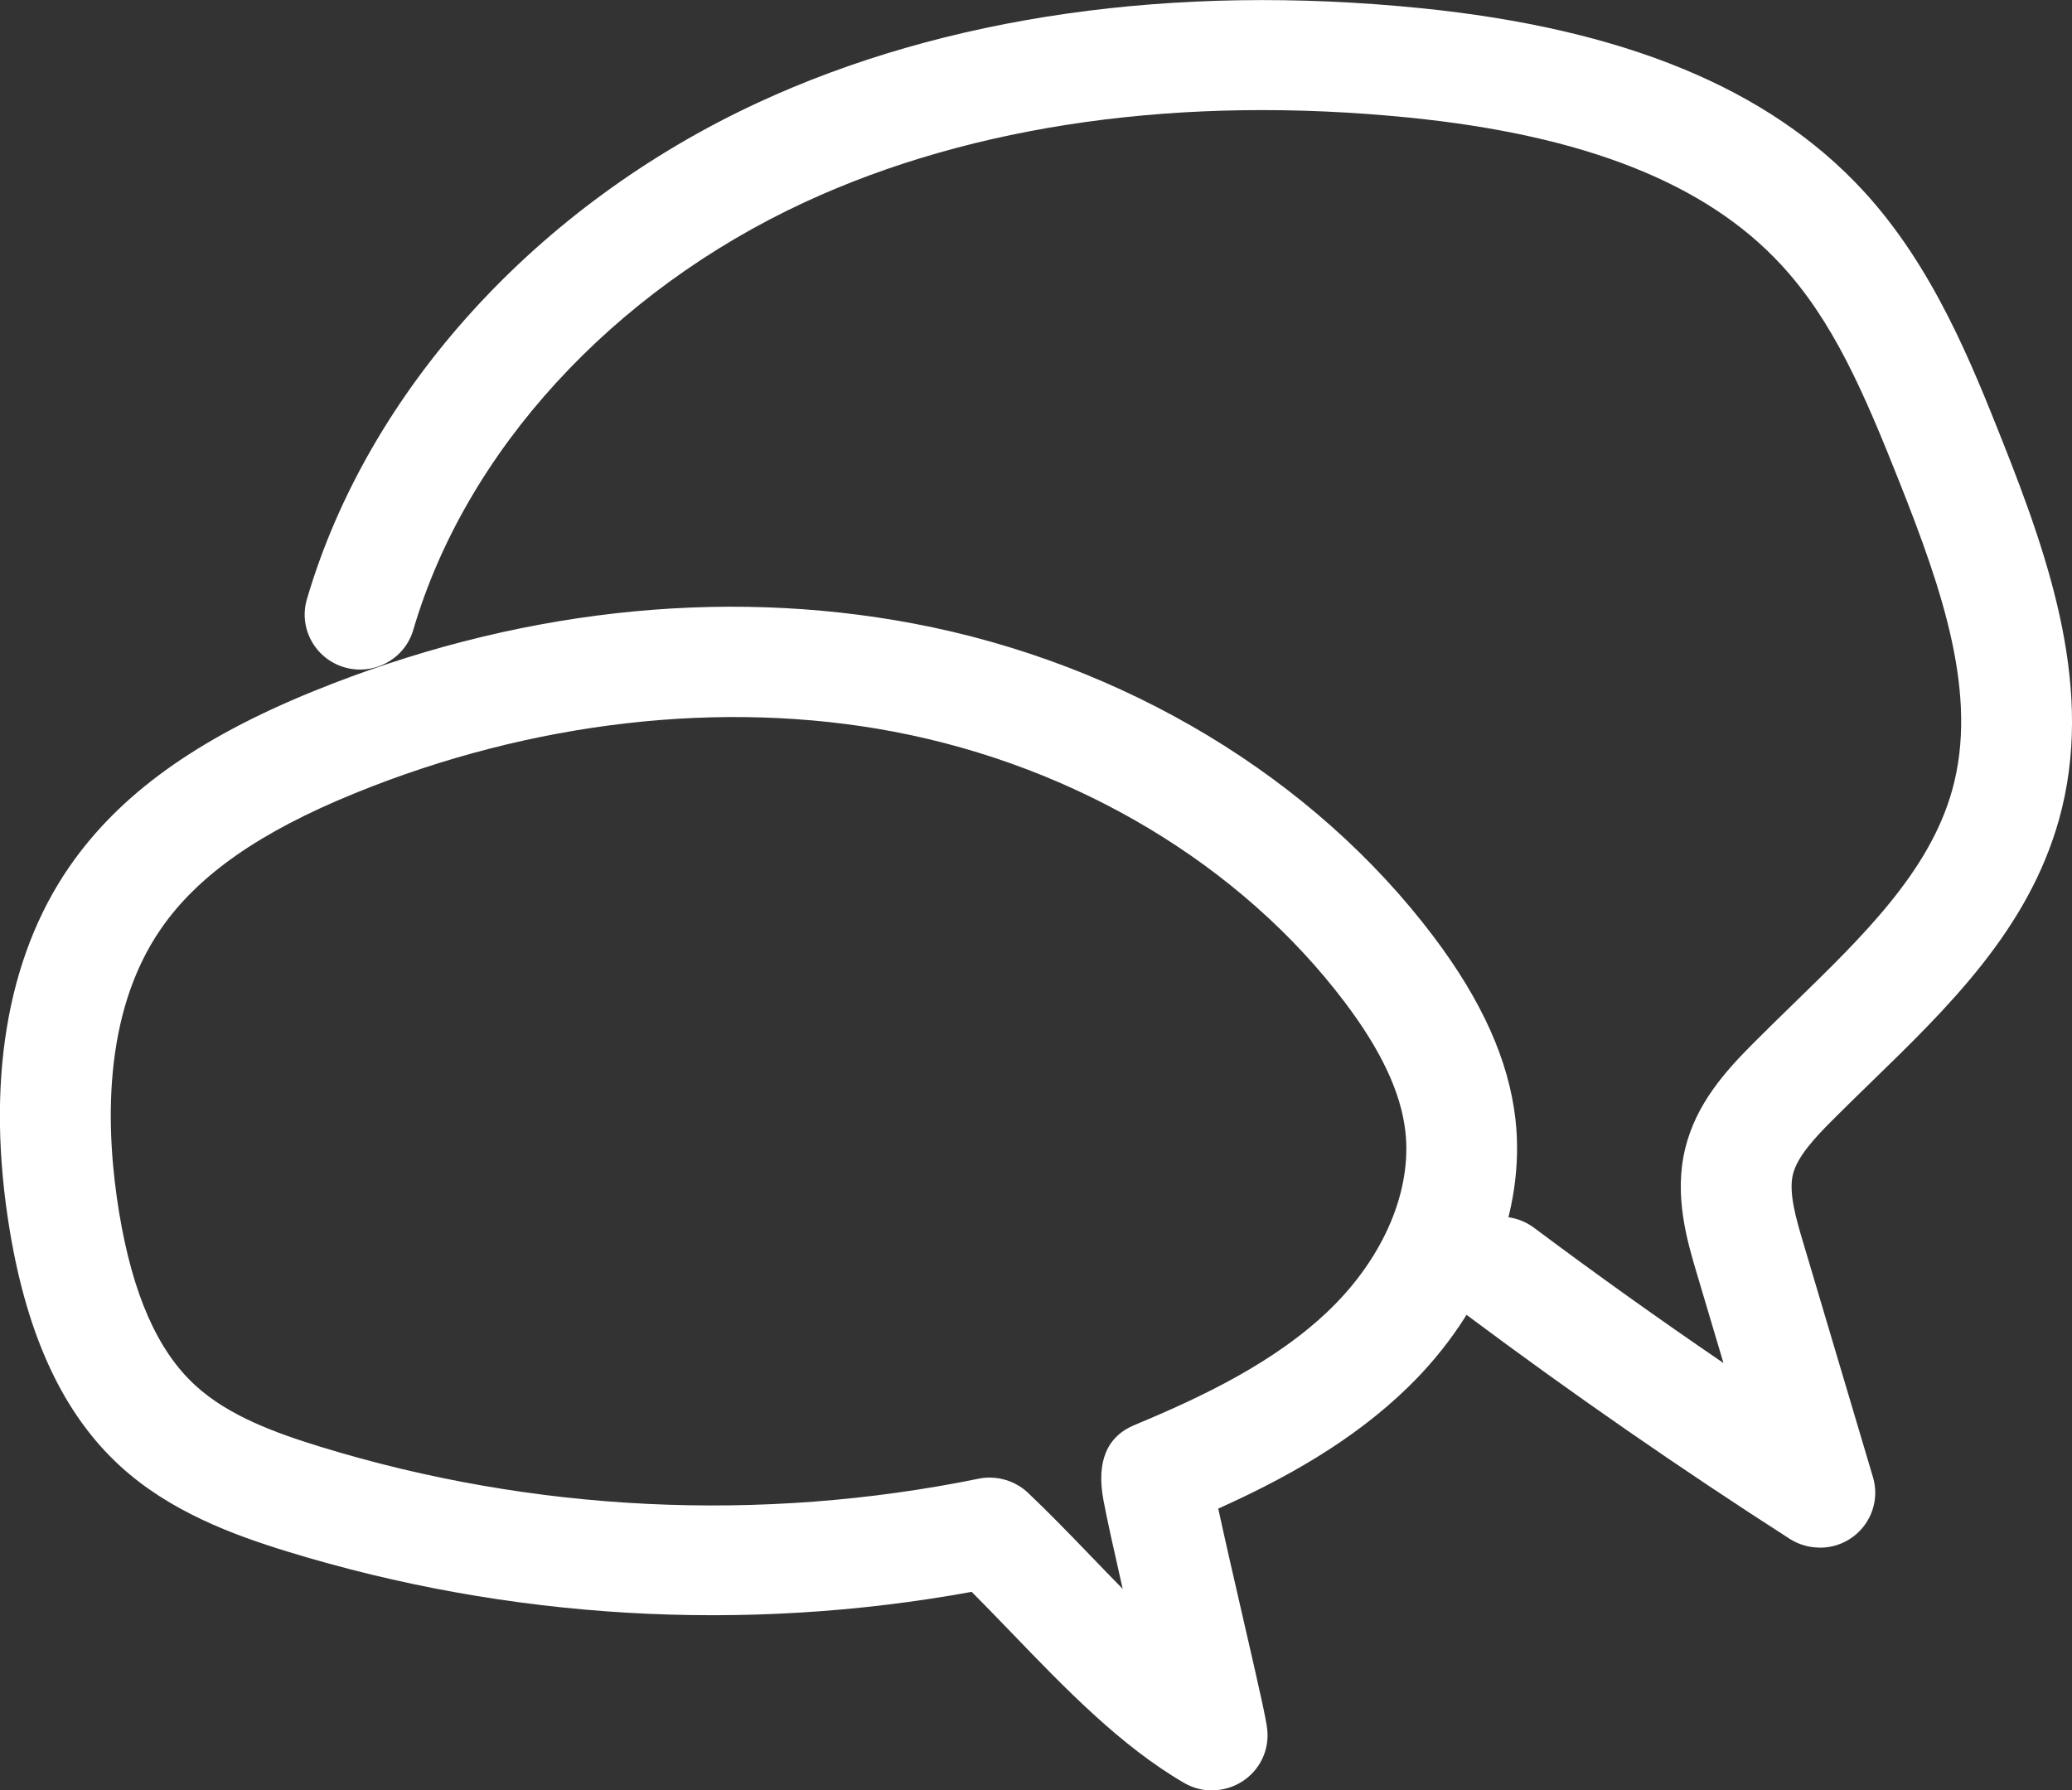 <svg width="81" height="70" viewBox="0 0 81 70" fill="none" xmlns="http://www.w3.org/2000/svg">
<rect x="0" y="0" width="81" height="70" fill="#333333" stroke="none"/>
<path d="M47.384 70.002C47.007 70.002 46.629 69.904 46.292 69.708C43.821 68.275 41.641 66.014 39.535 63.826C39 63.274 38.487 62.74 37.986 62.237C29.101 63.857 19.885 63.317 11.251 60.666C9.098 60.007 6.636 59.092 4.704 57.325C2.489 55.3 1.076 52.287 0.383 48.118C-0.566 42.39 0.238 37.472 2.709 33.892C4.66 31.066 7.685 28.884 12.231 27.034C20.018 23.862 28.142 22.945 35.728 24.381C43.948 25.939 51.358 30.403 56.052 36.631C57.933 39.129 58.978 41.454 59.241 43.743C59.655 47.345 58.09 51.263 55.056 54.223C52.861 56.368 50.167 57.84 47.625 58.982C47.888 60.2 48.287 61.93 48.587 63.234C49.298 66.323 49.496 67.219 49.539 67.615C49.629 68.422 49.252 69.207 48.565 69.649C48.206 69.879 47.798 69.996 47.387 69.996L47.384 70.002ZM38.691 57.77C39.241 57.77 39.779 57.978 40.184 58.362C41.004 59.138 41.811 59.973 42.665 60.859C43.07 61.28 43.478 61.703 43.889 62.12C43.725 61.402 43.574 60.718 43.441 60.12C43.299 59.476 43.2 58.991 43.135 58.644C42.856 57.141 43.271 56.153 44.372 55.705C46.954 54.631 49.883 53.251 52.02 51.164C54.11 49.121 55.202 46.532 54.939 44.231C54.766 42.718 53.996 41.074 52.586 39.205C48.531 33.824 42.093 29.961 34.918 28.602C28.256 27.341 20.785 28.197 13.879 31.011C10.15 32.529 7.737 34.217 6.287 36.321C3.977 39.669 4.128 44.206 4.66 47.425C5.189 50.612 6.163 52.821 7.642 54.171C8.934 55.355 10.759 56.021 12.534 56.567C20.844 59.12 29.738 59.549 38.258 57.813C38.403 57.782 38.548 57.77 38.694 57.77H38.691ZM46.005 59.681C46.005 59.681 46.005 59.681 46.002 59.681C46.002 59.681 46.002 59.681 46.005 59.681ZM46.048 59.666C46.048 59.666 46.039 59.669 46.035 59.672C46.026 59.675 46.02 59.678 46.011 59.681C46.023 59.675 46.035 59.672 46.048 59.666Z" fill="white"/>
<path d="M71.139 60.507C70.73 60.507 70.322 60.393 69.963 60.163C65.68 57.414 61.444 54.478 57.367 51.434C56.412 50.72 56.22 49.376 56.941 48.428C57.661 47.48 59.019 47.29 59.971 48.004C62.39 49.812 64.864 51.579 67.375 53.291L66.339 49.808C65.956 48.52 65.43 46.753 65.878 44.909C66.305 43.148 67.462 41.874 68.507 40.822C69.026 40.301 69.558 39.782 70.093 39.261C72.833 36.597 75.425 34.082 76.316 30.891C77.352 27.182 75.932 23.074 74.253 18.843C72.88 15.382 71.671 12.56 69.632 10.354C66.692 7.169 61.935 5.285 55.085 4.598C46.231 3.708 38.061 4.85 31.461 7.905C23.925 11.394 18.203 17.646 16.156 24.629C15.822 25.767 14.622 26.421 13.472 26.093C12.325 25.761 11.663 24.568 11.997 23.43C14.387 15.275 20.981 8.019 29.627 4.015C36.941 0.625 45.897 -0.651 55.527 0.318C63.478 1.119 69.138 3.451 72.83 7.448C75.573 10.418 77.076 14.216 78.289 17.266C80.169 22.006 81.885 27.05 80.494 32.035C79.291 36.343 76.158 39.386 73.127 42.329C72.611 42.832 72.094 43.332 71.593 43.838C70.953 44.479 70.257 45.225 70.09 45.915C69.914 46.639 70.223 47.679 70.495 48.593L73.22 57.755C73.477 58.617 73.164 59.543 72.441 60.083C72.057 60.369 71.603 60.51 71.145 60.51L71.139 60.507Z" fill="white"/>
</svg>
